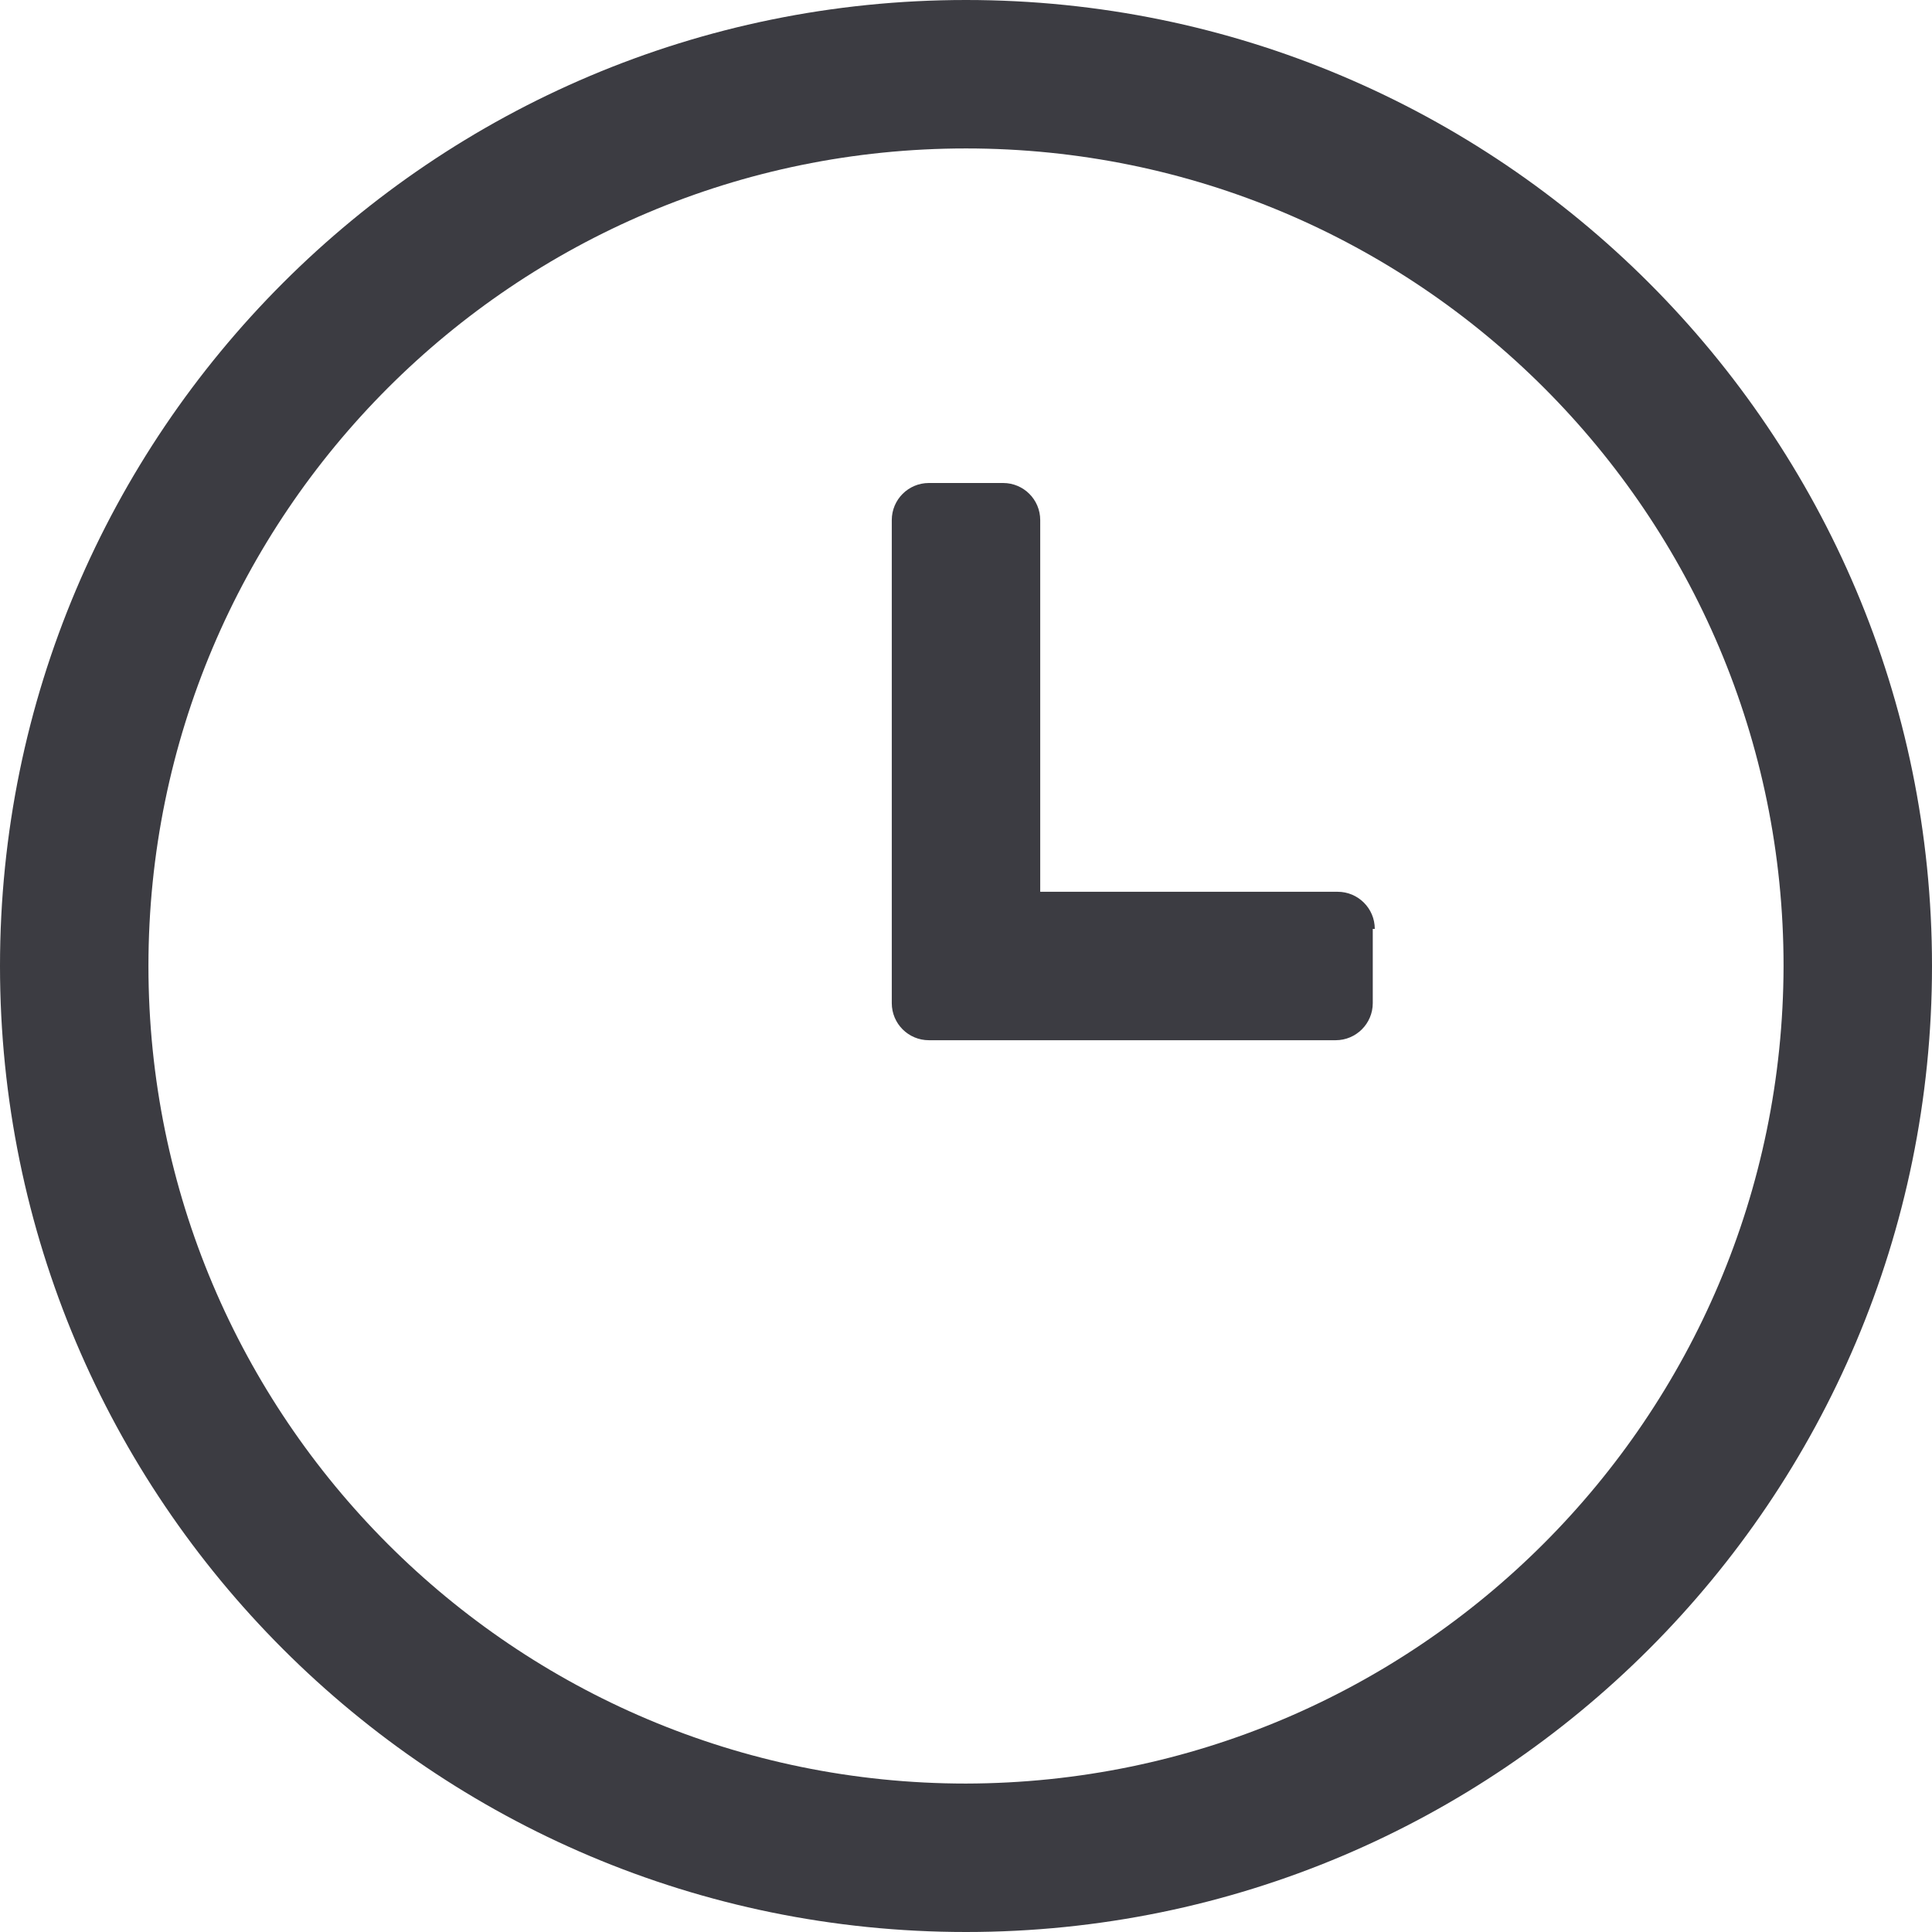 <?xml version="1.0" encoding="UTF-8"?>
<svg width="24px" height="24px" viewBox="0 0 24 24" version="1.1" xmlns="http://www.w3.org/2000/svg" xmlns:xlink="http://www.w3.org/1999/xlink">
    <!-- Generator: sketchtool 63.1 (101010) - https://sketch.com -->
    <title>17F5DBE8-05BC-440A-85C7-2C88E81F265C</title>
    <desc>Created with sketchtool.</desc>
    <g id="Page-1" stroke="none" stroke-width="1" fill="none" fill-rule="evenodd">
        <g id="Desktop_Events_Detail-_Wireframe" transform="translate(-787, -392)" fill="#3C3C42" fill-rule="nonzero">
            <g id="Group" transform="translate(305, 260)">
                <g id="atom-/-icon-/-clocks" transform="translate(482, 132)">
                    <path d="M12,0 C5.373,0 0,5.373 0,12 C0,18.627 5.373,24 12,24 C18.627,24 24,18.627 24,12 C24,5.373 18.627,0 12,0 M12,22.156 C6.391,22.156 1.844,17.609 1.844,12 C1.844,6.391 6.391,1.844 12,1.844 C17.609,1.844 22.156,6.391 22.156,12 C22.145,17.605 17.605,22.145 12,22.156 M17.053,11.539 L17.053,12.461 C17.053,12.716 16.846,12.922 16.592,12.922 L11.539,12.922 C11.284,12.922 11.078,12.716 11.078,12.461 L11.078,6.461 C11.078,6.206 11.284,6 11.539,6 L12.461,6 C12.716,6 12.922,6.206 12.922,6.461 L12.922,11.078 L16.617,11.078 C16.871,11.078 17.078,11.284 17.078,11.539" id="Shape"></path>
                </g>
            </g>
        </g>
    </g>
</svg>